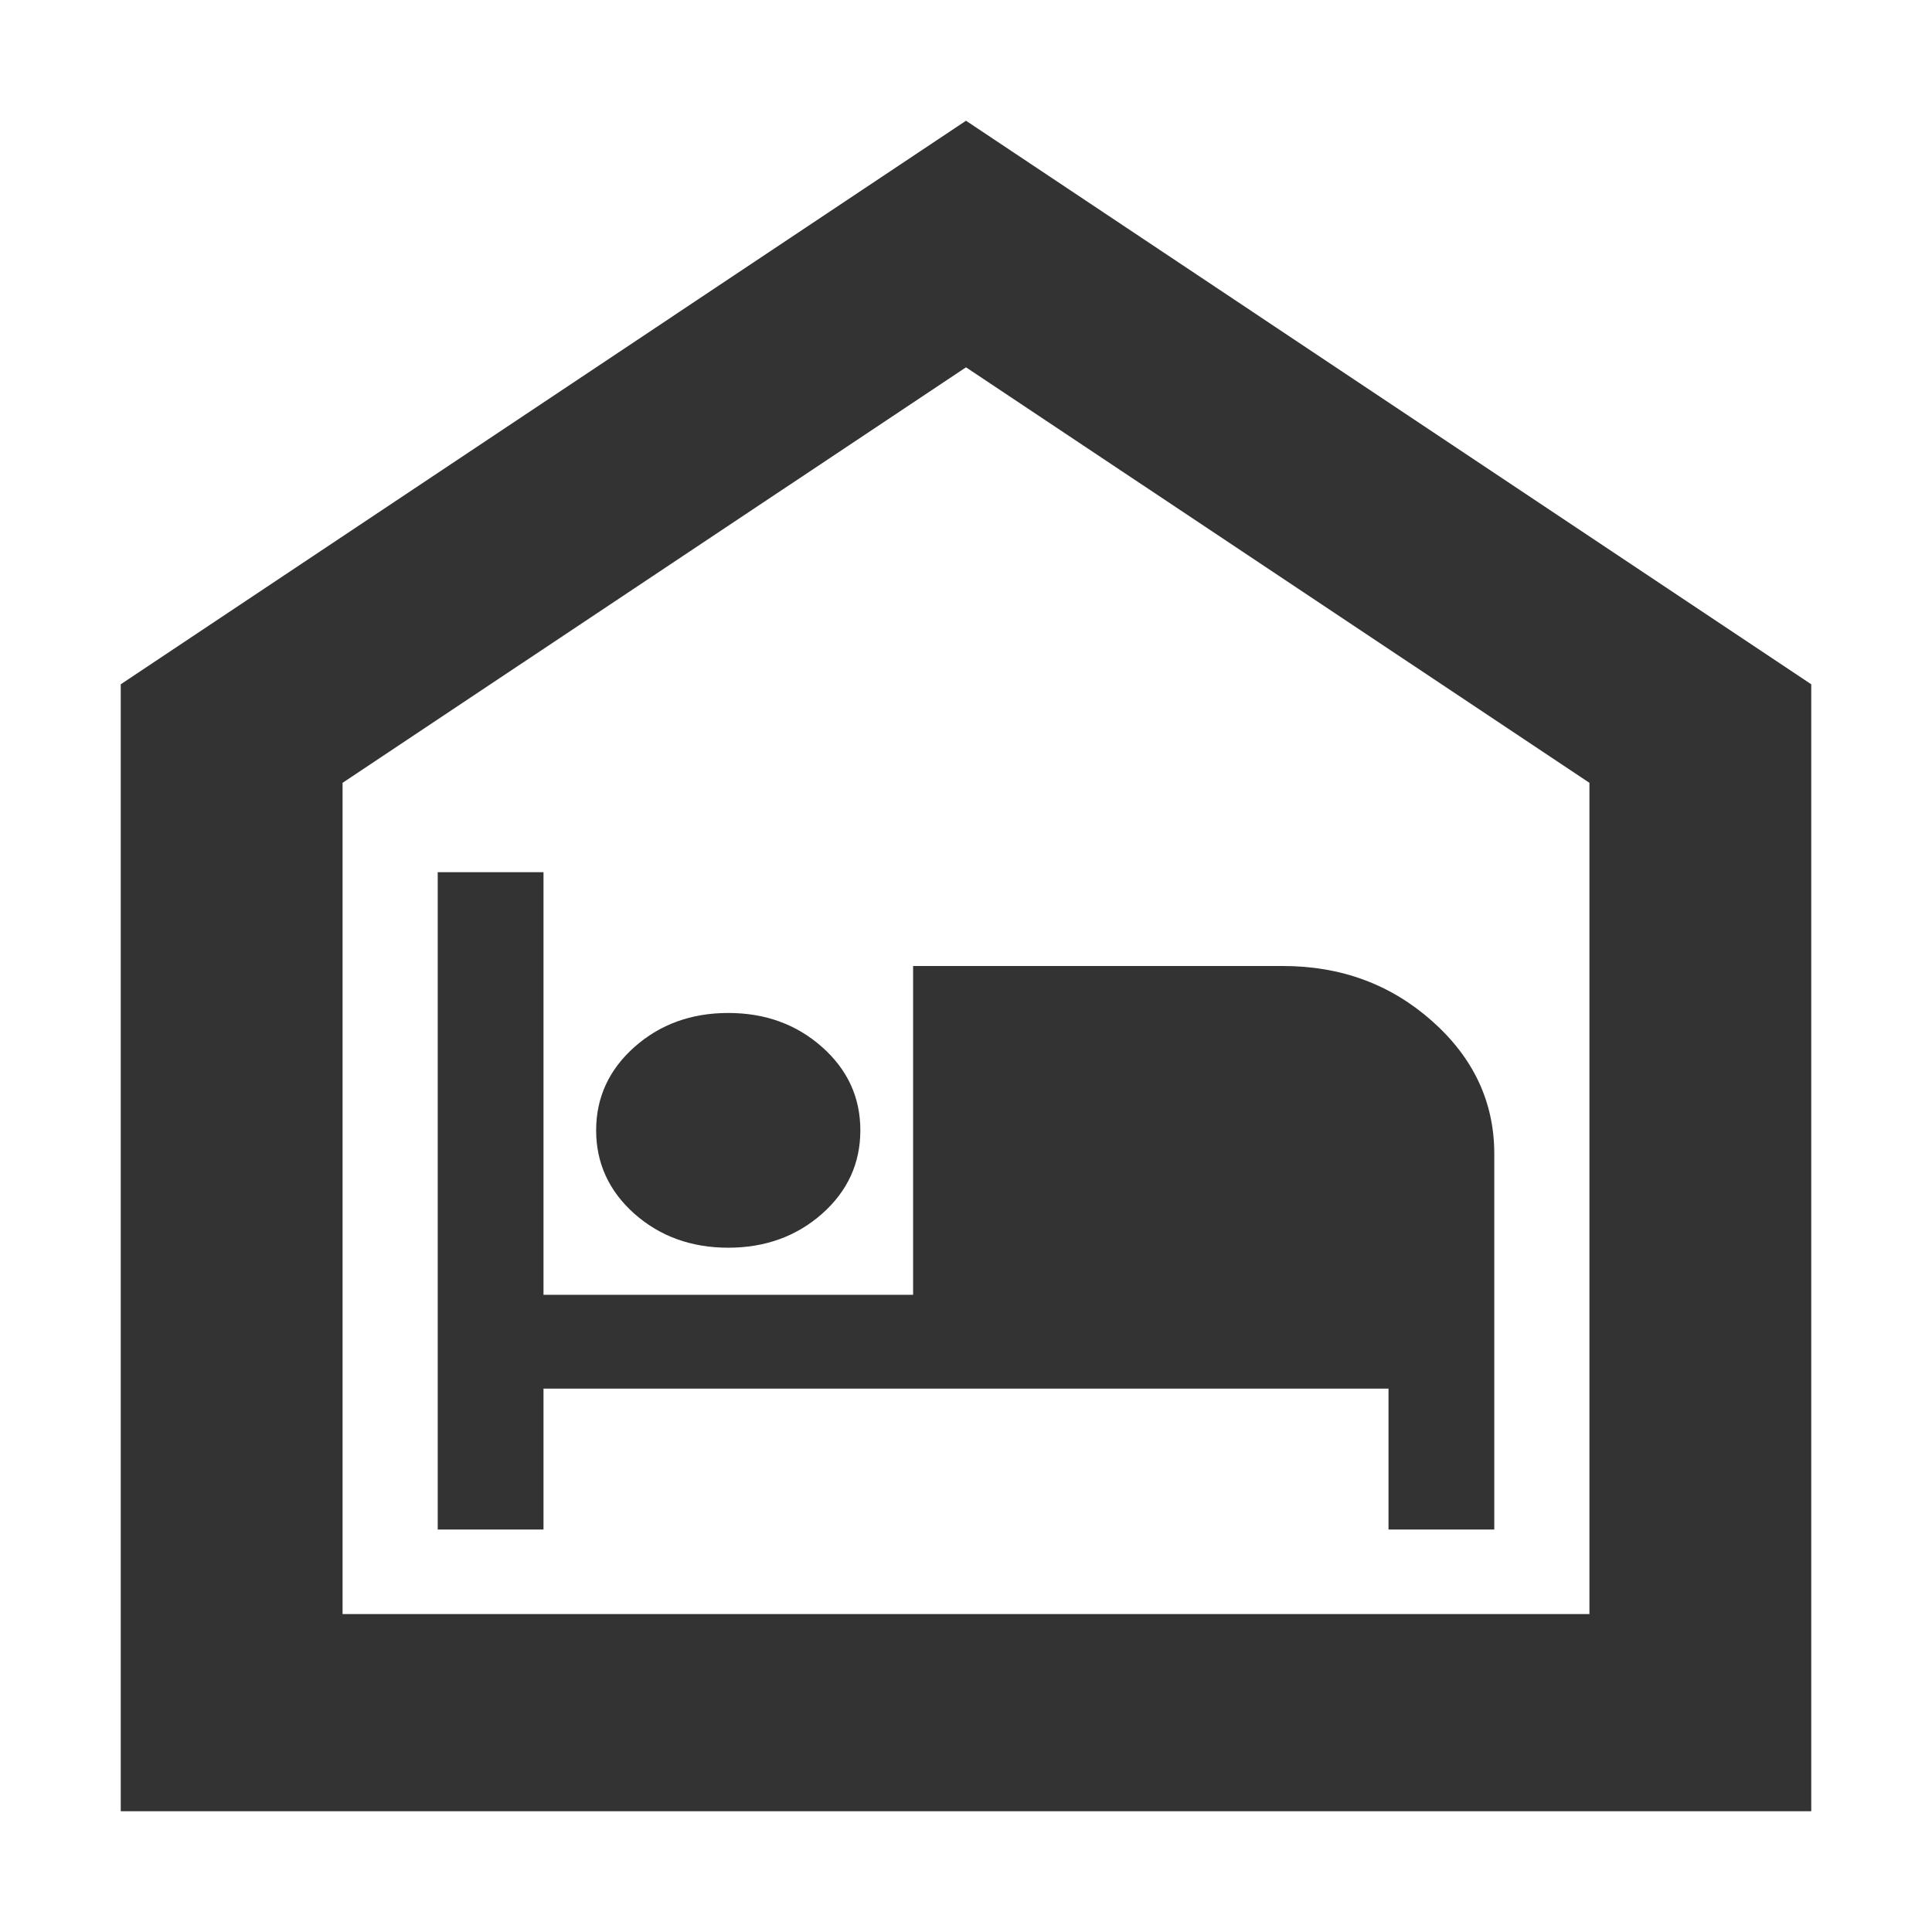 <svg width="16" height="16" viewBox="0 0 16 16" fill="none" xmlns="http://www.w3.org/2000/svg">
<path d="M1 15V5.667L8 1L15 5.667V15H1ZM2.837 13.367H13.163V6.483L8 3.042L2.837 6.483V13.367ZM3.625 12.667H4.501V11.5H11.499V12.667H12.375V9.556C12.375 9.128 12.204 8.762 11.861 8.457C11.518 8.152 11.106 8 10.625 8H7.562V10.723H4.501V7.223H3.625V12.667ZM6.031 10.333C6.337 10.333 6.596 10.239 6.808 10.052C7.02 9.864 7.125 9.633 7.125 9.361C7.125 9.089 7.02 8.859 6.808 8.671C6.596 8.483 6.337 8.389 6.031 8.389C5.725 8.389 5.466 8.483 5.254 8.671C5.043 8.859 4.937 9.089 4.937 9.361C4.937 9.633 5.043 9.864 5.254 10.052C5.466 10.239 5.725 10.333 6.031 10.333Z" fill="#333333"/>
</svg>
